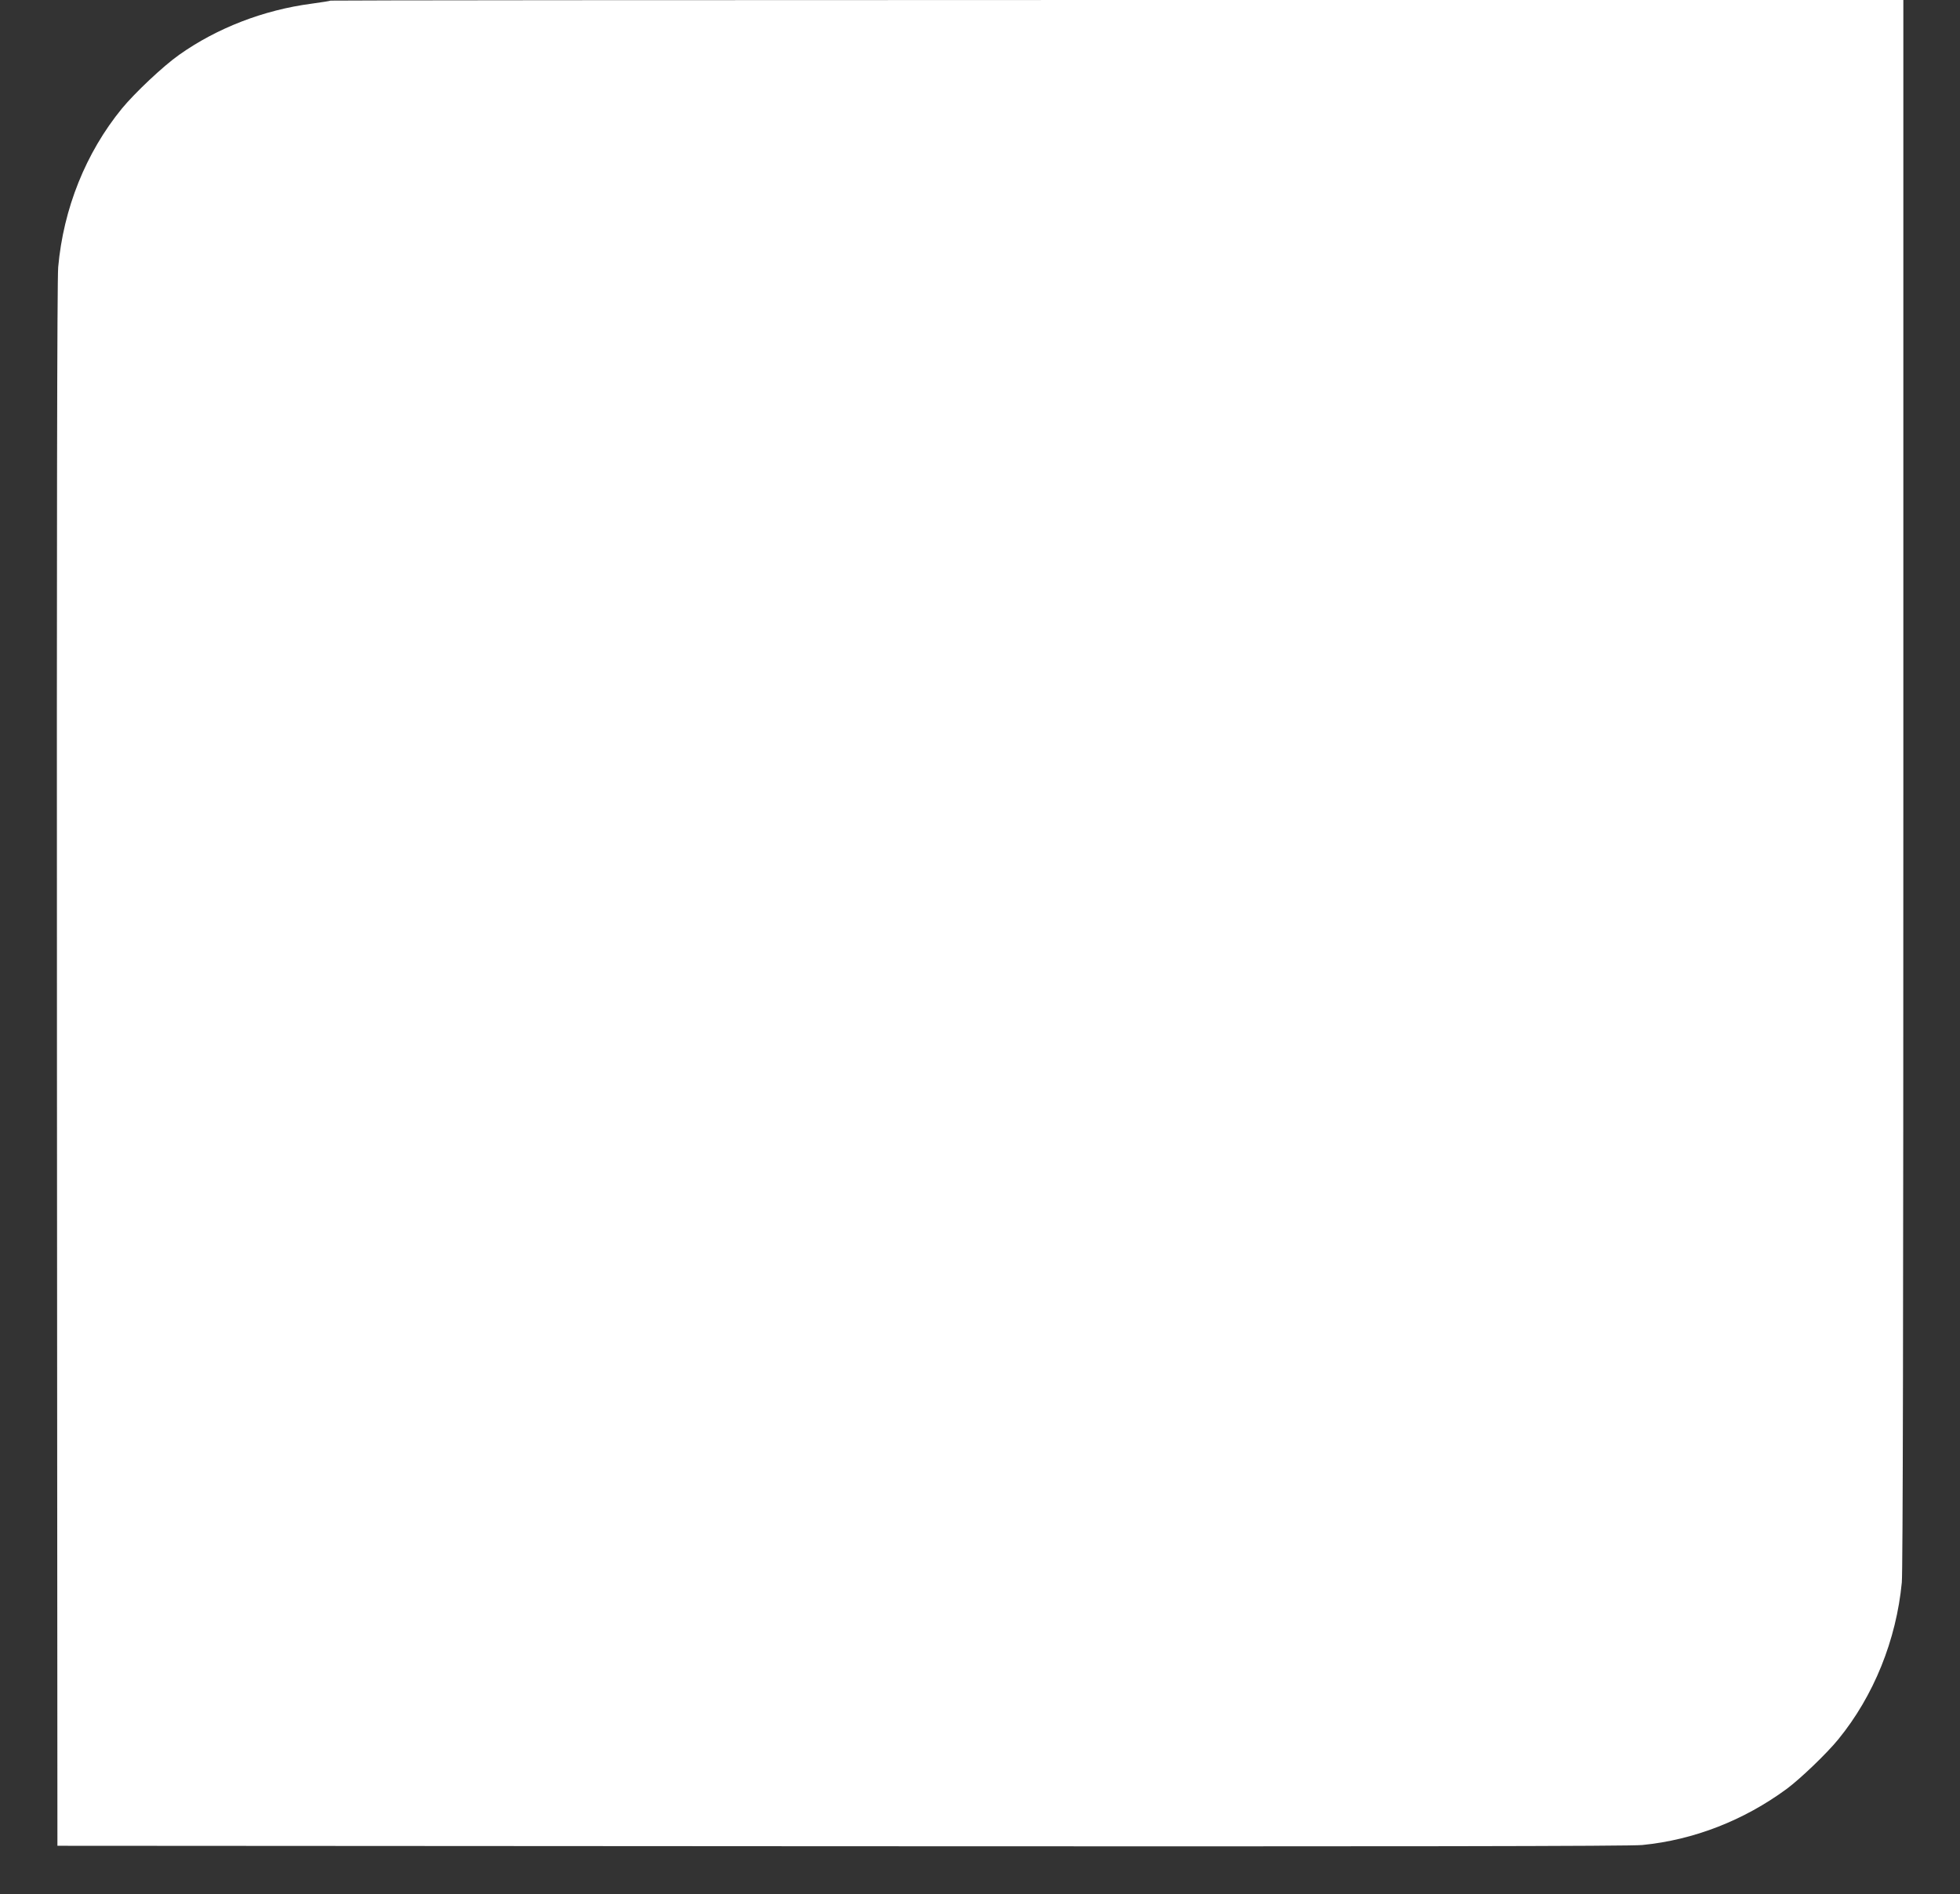 <?xml version="1.0" standalone="no"?>
<!DOCTYPE svg PUBLIC "-//W3C//DTD SVG 20010904//EN"
 "http://www.w3.org/TR/2001/REC-SVG-20010904/DTD/svg10.dtd">
<svg version="1.0" xmlns="http://www.w3.org/2000/svg"
 width="1280pt" height="1237pt" viewBox="0 0 1280 1237"
 preserveAspectRatio="xMidYMid meet">
<rect x="0" y="0" width="1280" height="1237" fill="#333333" stroke="none"/>
<g transform="translate(0,1237) scale(0.1,-0.1)"
fill="#ffffff" stroke="none">
<path d="M2159 12366 c-2 -2 -58 -11 -124 -20 -313 -41 -618 -159 -865 -334
-105 -74 -290 -249 -374 -351 -236 -289 -382 -654 -416 -1036 -7 -83 -10
-1682 -8 -5215 l3 -5095 5120 -3 c3641 -2 5152 0 5230 8 337 33 664 161 944
367 90 67 261 231 336 323 232 284 379 649 415 1025 7 74 10 1769 10 5223 l0
5112 -5133 0 c-2824 0 -5136 -2 -5138 -4z"/>
</g>
</svg>
